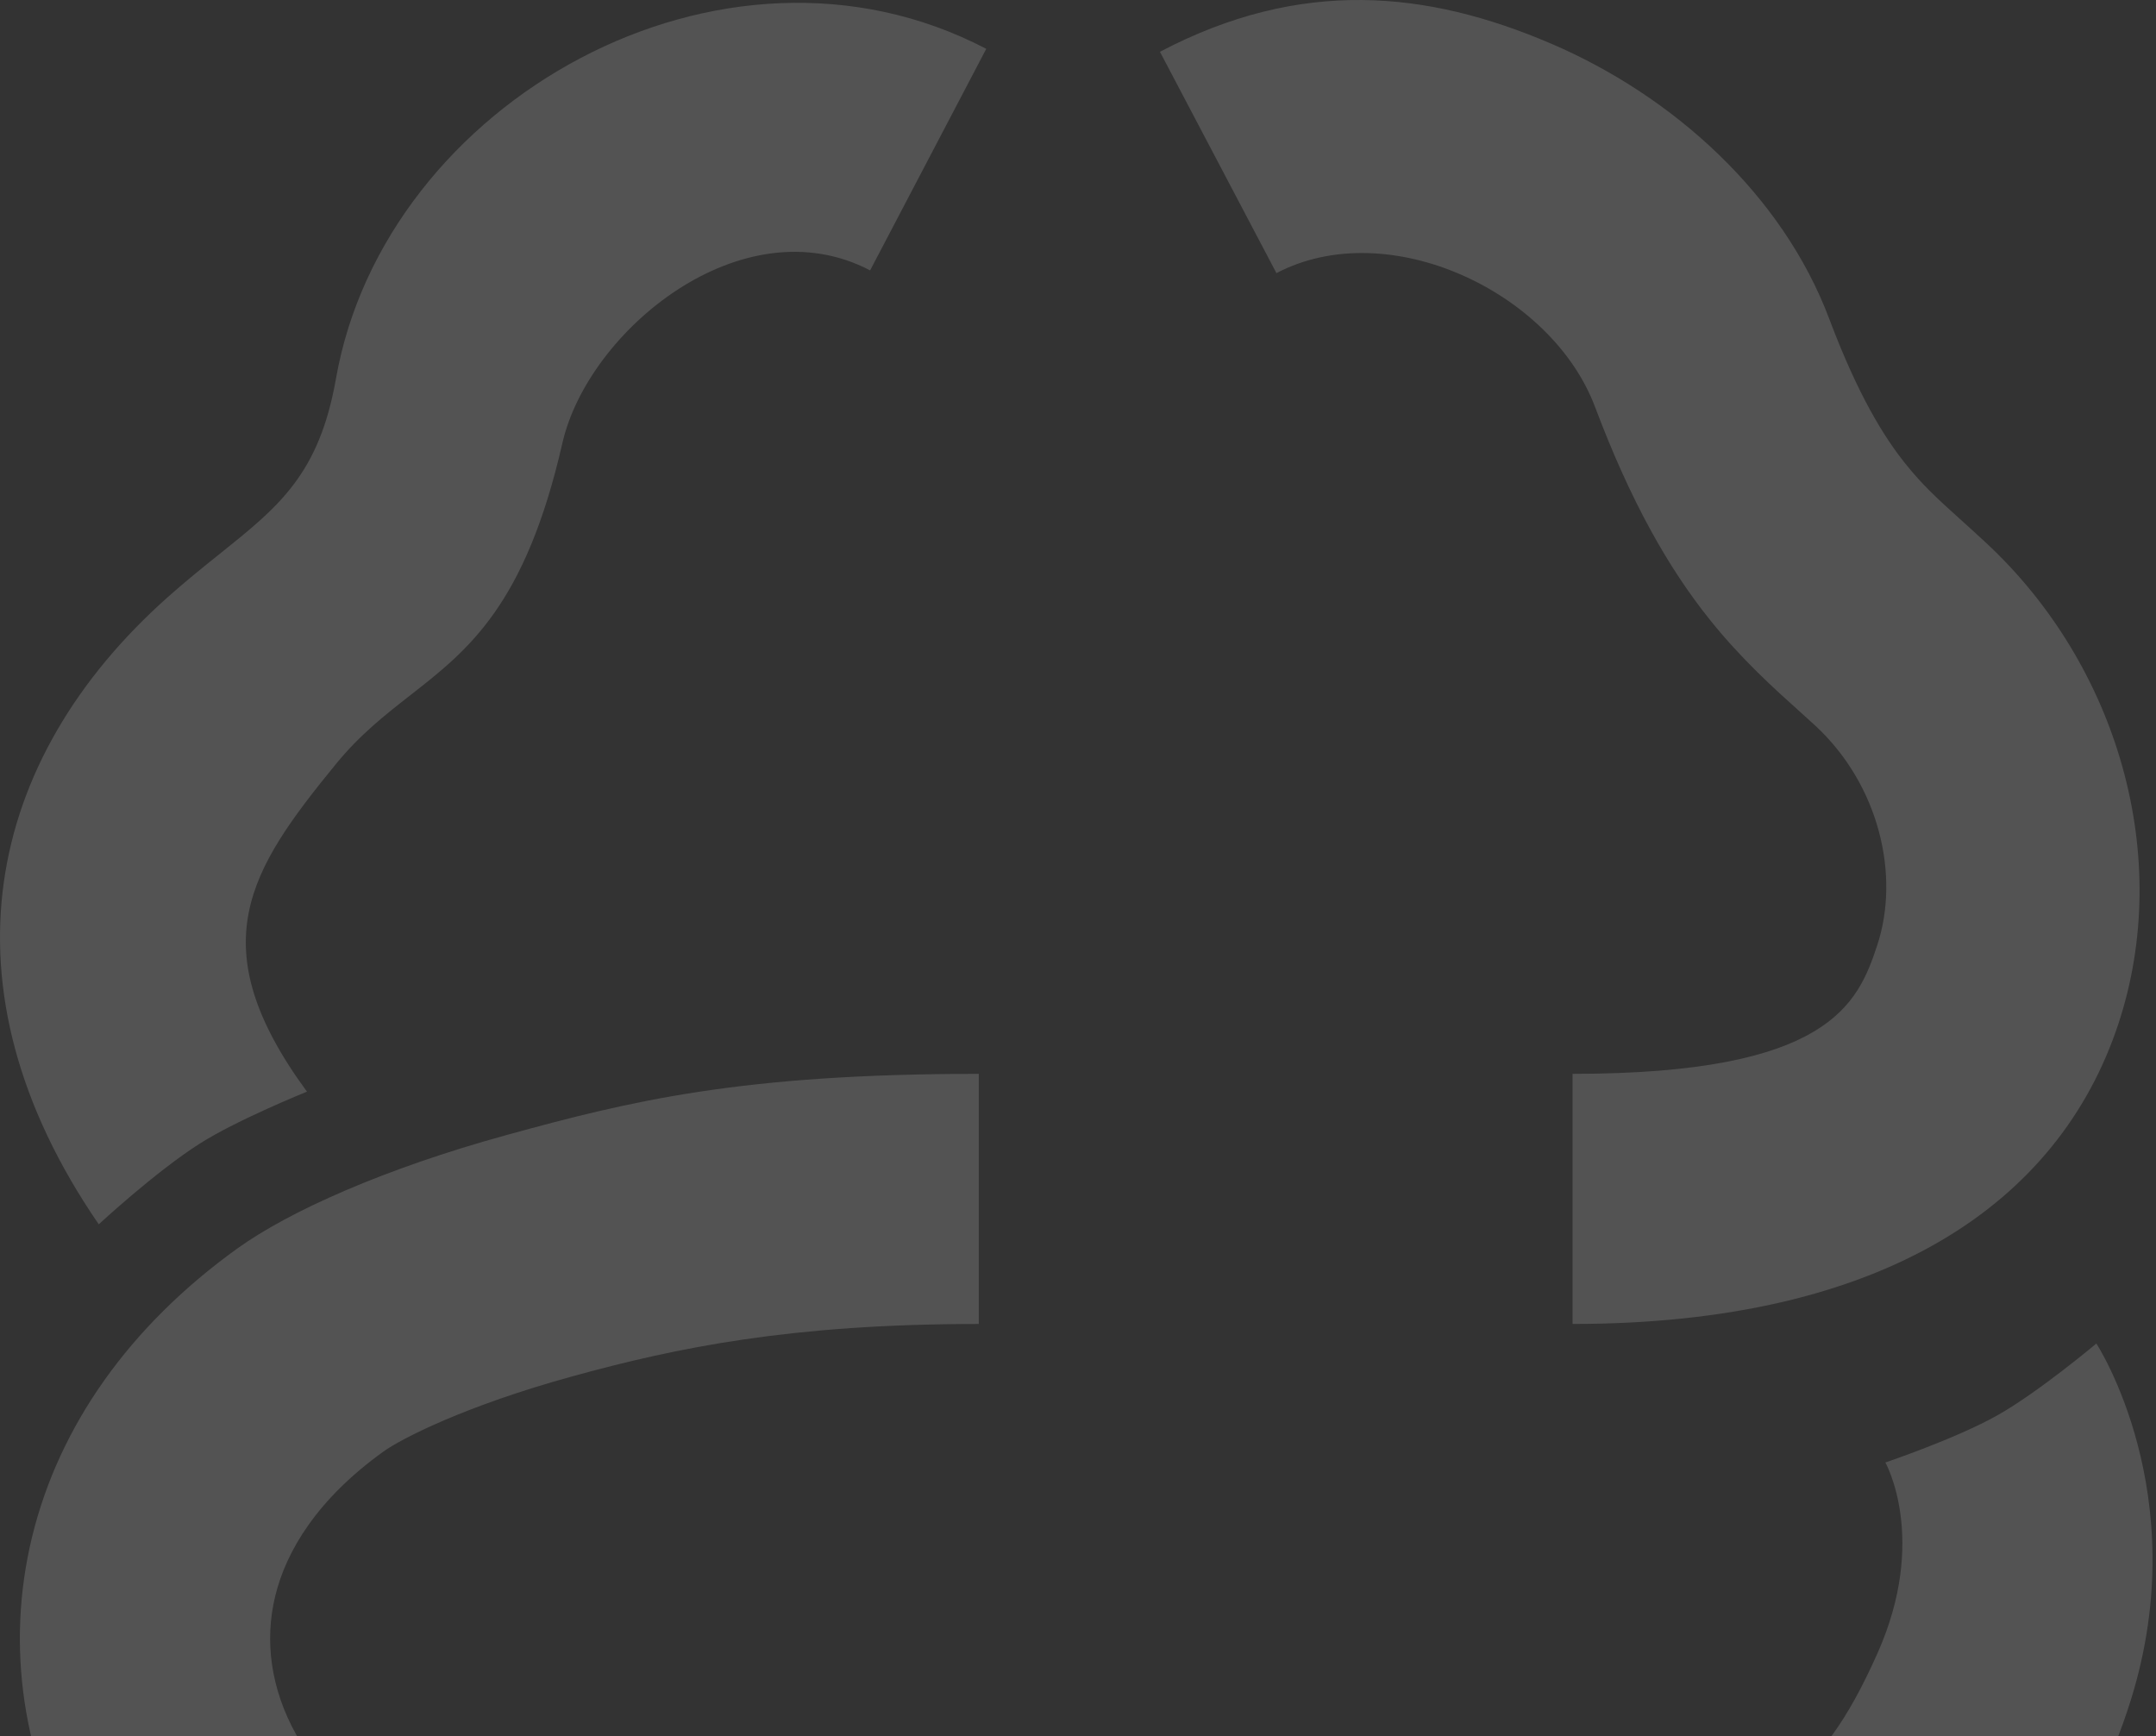 <svg width="298" height="240" viewBox="0 0 298 240" fill="none" xmlns="http://www.w3.org/2000/svg">
<rect x="0" y="0" width="298" height="240" fill="#333333" stroke="none"/>
<g clip-path="url(#clip0_1758_76385)">
<path fill-rule="evenodd" clip-rule="evenodd" d="M252.827 44.048C246.351 26.853 231.207 13.232 214.37 6.022C197.265 -1.301 179.808 -3.086 160.326 7.157L176.429 37.753C191.818 29.662 214.444 40.262 220.458 56.228C225.43 69.428 230.611 78.495 236.291 85.609C240.667 91.09 245.371 95.311 248.787 98.376L248.788 98.377C249.573 99.082 250.289 99.725 250.918 100.308C259.743 108.491 262.665 121.007 259.458 130.685C256.776 138.775 252.827 148.427 217.357 148.427V182.998C260.593 182.998 284.619 166.205 292.788 141.554C300.43 118.49 292.776 91.968 274.443 74.965C273.135 73.752 271.987 72.716 270.95 71.78C267.863 68.993 265.759 67.094 263.323 64.044C260.368 60.342 256.815 54.634 252.827 44.048ZM135.29 148.427C102.397 148.427 87.18 152.161 69.936 156.905C53.154 161.523 39.952 167.424 32.796 172.572C17.891 183.294 8.165 197.106 4.435 212.43C0.712 227.725 3.298 243.205 10.686 256.512C25.484 283.169 58.32 299.948 98.546 296.843C112.064 295.799 121.114 293.54 128.399 291.721L128.846 291.61C135.857 289.862 140.494 288.779 147.33 288.779C153.581 288.779 156.001 289.672 159.8 291.074H159.801L160.2 291.222C165.621 293.225 172.546 295.785 185.085 296.834C198.988 297.997 210.532 297.797 221.86 295.352C254.963 288.208 284.26 267.912 294.529 234.95C303.386 206.529 289.757 185.702 289.757 185.702C289.757 185.702 281.783 192.409 276.088 195.62C270.394 198.831 260.593 202.144 260.593 202.144C260.593 202.144 266.569 212.727 259.469 228.595C251.416 246.595 243.594 251.901 214.558 261.56C200.788 264.533 185.089 263.56 171.871 258.678C165.92 256.48 159.231 254.208 147.33 254.208C135.967 254.208 127.829 256.233 120.472 258.068L120.174 258.143C113.272 259.864 106.497 261.554 95.882 262.375C66.3 264.658 47.885 252.268 40.929 239.74C37.441 233.455 36.525 226.838 38.043 220.603C39.553 214.396 43.811 207.242 53 200.631C55.432 198.883 64.208 194.338 79.116 190.236C93.563 186.26 109.339 182.998 135.29 182.998V148.427ZM136.318 6.751C99.851 -12.345 53.166 14.086 46.441 52.314C44.113 65.552 38.555 70.002 30.41 76.524C28.182 78.307 25.761 80.246 23.159 82.562C-1.936 104.9 -8.926 136.364 13.651 169.226C13.651 169.226 21.461 161.98 27.597 158.078C32.796 154.77 42.429 150.889 42.429 150.889C27.597 130.685 34.442 120.279 46.441 105.594C49.764 101.527 53.257 98.797 56.717 96.093C64.754 89.81 72.611 83.669 77.734 61.24C81.295 45.648 102.624 28.135 120.267 37.373L136.318 6.751ZM2.922 468.072C0.974 471.429 0 475.221 0 479.448C0 483.676 0.974 487.468 2.922 490.825C4.911 494.182 7.584 496.814 10.941 498.719C14.298 500.585 18.007 501.517 22.069 501.517C26.669 501.517 30.751 500.398 34.316 498.16C37.921 495.922 40.532 492.731 42.148 488.586H33.632C32.513 490.866 30.959 492.565 28.969 493.685C26.98 494.803 24.68 495.363 22.069 495.363C19.209 495.363 16.66 494.72 14.422 493.436C12.184 492.109 10.423 490.245 9.138 487.841C7.895 485.437 7.273 482.639 7.273 479.448C7.273 476.257 7.895 473.46 9.138 471.056C10.423 468.652 12.184 466.807 14.422 465.523C16.66 464.239 19.209 463.595 22.069 463.595C24.68 463.595 26.98 464.156 28.969 465.274C30.959 466.393 32.513 468.093 33.632 470.372H42.148C40.532 466.227 37.921 463.036 34.316 460.799C30.751 458.519 26.669 457.38 22.069 457.38C18.049 457.38 14.34 458.333 10.941 460.238C7.584 462.104 4.911 464.715 2.922 468.072ZM59.023 498.782C62.421 500.647 66.13 501.579 70.15 501.579C74.212 501.579 77.921 500.647 81.278 498.782C84.676 496.876 87.35 494.244 89.297 490.887C91.245 487.489 92.219 483.676 92.219 479.448C92.219 475.221 91.245 471.429 89.297 468.072C87.35 464.715 84.676 462.104 81.278 460.238C77.921 458.333 74.212 457.38 70.15 457.38C66.13 457.38 62.421 458.333 59.023 460.238C55.666 462.104 52.992 464.715 51.003 468.072C49.055 471.429 48.081 475.221 48.081 479.448C48.081 483.676 49.055 487.489 51.003 490.887C52.992 494.244 55.666 496.876 59.023 498.782ZM77.797 493.498C75.559 494.782 73.01 495.425 70.15 495.425C67.291 495.425 64.742 494.782 62.504 493.498C60.266 492.171 58.505 490.307 57.22 487.903C55.976 485.457 55.355 482.639 55.355 479.448C55.355 476.257 55.976 473.46 57.22 471.056C58.505 468.652 60.266 466.807 62.504 465.523C64.742 464.239 67.291 463.595 70.15 463.595C73.01 463.595 75.559 464.239 77.797 465.523C80.035 466.807 81.775 468.652 83.019 471.056C84.303 473.46 84.946 476.257 84.946 479.448C84.946 482.639 84.303 485.457 83.019 487.903C81.775 490.307 80.035 492.171 77.797 493.498ZM134.69 501.144H127.603L106.28 468.88V501.144H99.193V457.877H106.28L127.603 490.078V457.877H134.69V501.144ZM172.406 501.144H179.493V457.877H172.406V490.078L151.083 457.877H143.996V501.144H151.083V468.88L172.406 501.144ZM195.886 463.657V476.339H210.806V482.121H195.886V495.363H212.67V501.144H188.799V457.877H212.67V463.657H195.886ZM221.959 468.072C220.012 471.429 219.037 475.221 219.037 479.448C219.037 483.676 220.012 487.468 221.959 490.825C223.949 494.182 226.622 496.814 229.979 498.719C233.336 500.585 237.045 501.517 241.106 501.517C245.706 501.517 249.788 500.398 253.352 498.16C256.959 495.922 259.569 492.731 261.186 488.586H252.669C251.55 490.866 249.995 492.565 248.007 493.685C246.017 494.803 243.718 495.363 241.106 495.363C238.247 495.363 235.698 494.72 233.46 493.436C231.222 492.109 229.46 490.245 228.176 487.841C226.933 485.437 226.31 482.639 226.31 479.448C226.31 476.257 226.933 473.46 228.176 471.056C229.46 468.652 231.222 466.807 233.46 465.523C235.698 464.239 238.247 463.595 241.106 463.595C243.718 463.595 246.017 464.156 248.007 465.274C249.995 466.393 251.55 468.093 252.669 470.372H261.186C259.569 466.227 256.959 463.036 253.352 460.799C249.788 458.519 245.706 457.38 241.106 457.38C237.087 457.38 233.376 458.333 229.979 460.238C226.622 462.104 223.949 464.715 221.959 468.072ZM297.393 457.939V463.721H285.893V501.144H278.807V463.721H267.243V457.939H297.393ZM214.737 390.03C212.789 393.387 211.815 397.178 211.815 401.405C211.815 405.632 212.789 409.423 214.737 412.78C216.725 416.136 219.398 418.768 222.755 420.674C226.112 422.539 229.82 423.471 233.881 423.471C238.481 423.471 242.562 422.352 246.126 420.114C249.731 417.876 252.342 414.686 253.959 410.543H245.442C244.324 412.821 242.769 414.521 240.781 415.639C238.791 416.758 236.492 417.317 233.881 417.317C231.022 417.317 228.474 416.675 226.236 415.391C223.998 414.064 222.237 412.2 220.952 409.796C219.709 407.393 219.088 404.596 219.088 401.405C219.088 398.214 219.709 395.417 220.952 393.014C222.237 390.61 223.998 388.767 226.236 387.481C228.474 386.197 231.022 385.555 233.881 385.555C236.492 385.555 238.791 386.114 240.781 387.233C242.769 388.351 244.324 390.051 245.442 392.329H253.959C252.342 388.186 249.731 384.995 246.126 382.758C242.562 380.478 238.481 379.339 233.881 379.339C229.862 379.339 226.153 380.292 222.755 382.198C219.398 384.063 216.725 386.674 214.737 390.03ZM73.283 398.98C74.319 397.033 74.837 394.961 74.837 392.764C74.837 390.362 74.257 388.186 73.096 386.239C71.978 384.291 70.258 382.758 67.937 381.638C65.658 380.478 62.861 379.898 59.546 379.898H44.628V423.098H51.714V405.569H59.546C63.11 405.569 66.031 404.969 68.31 403.767C70.589 402.523 72.247 400.929 73.283 398.98ZM65.575 397.986C64.249 399.188 62.239 399.788 59.546 399.788H51.714V385.679H59.546C64.891 385.679 67.564 388.041 67.564 392.764C67.564 395.002 66.901 396.743 65.575 397.986ZM88.619 407.435V379.898H81.533V407.31C81.533 410.833 82.279 413.815 83.77 416.261C85.262 418.706 87.272 420.529 89.8 421.731C92.369 422.932 95.208 423.533 98.316 423.533C101.423 423.533 104.262 422.932 106.831 421.731C109.4 420.529 111.451 418.706 112.985 416.261C114.518 413.815 115.285 410.833 115.285 407.31V379.898H108.199V407.435C108.199 410.707 107.328 413.173 105.588 414.831C103.889 416.488 101.486 417.317 98.378 417.317C95.311 417.317 92.908 416.488 91.167 414.831C89.468 413.173 88.619 410.707 88.619 407.435ZM147.633 400.908C149.954 401.322 151.923 402.544 153.538 404.575C155.155 406.605 155.963 408.905 155.963 411.475C155.963 413.67 155.383 415.66 154.222 417.441C153.103 419.182 151.467 420.57 149.312 421.607C147.156 422.601 144.65 423.098 141.791 423.098H124.511V379.898H140.983C143.924 379.898 146.452 380.395 148.566 381.391C150.679 382.385 152.275 383.731 153.352 385.431C154.429 387.088 154.967 388.952 154.967 391.024C154.967 393.511 154.305 395.582 152.979 397.241C151.652 398.898 149.871 400.121 147.633 400.908ZM131.597 398.048H140.36C142.681 398.048 144.483 397.53 145.769 396.495C147.094 395.417 147.757 393.884 147.757 391.894C147.757 389.947 147.094 388.434 145.769 387.357C144.483 386.239 142.681 385.679 140.36 385.679H131.597V398.048ZM141.169 417.317C143.572 417.317 145.458 416.737 146.825 415.577C148.193 414.417 148.877 412.8 148.877 410.729C148.877 408.615 148.152 406.936 146.701 405.694C145.251 404.451 143.323 403.829 140.921 403.829H131.597V417.317H141.169ZM189.775 417.379H170.748V379.898H163.662V423.098H189.775V417.379ZM204.874 379.898V423.098H197.788V379.898H204.874Z" fill="white" fill-opacity="0.16"/>
</g>
<defs>
<clipPath id="clip0_1758_76385">
<rect width="298" height="300" fill="white"/>
</clipPath>
</defs>
</svg>
